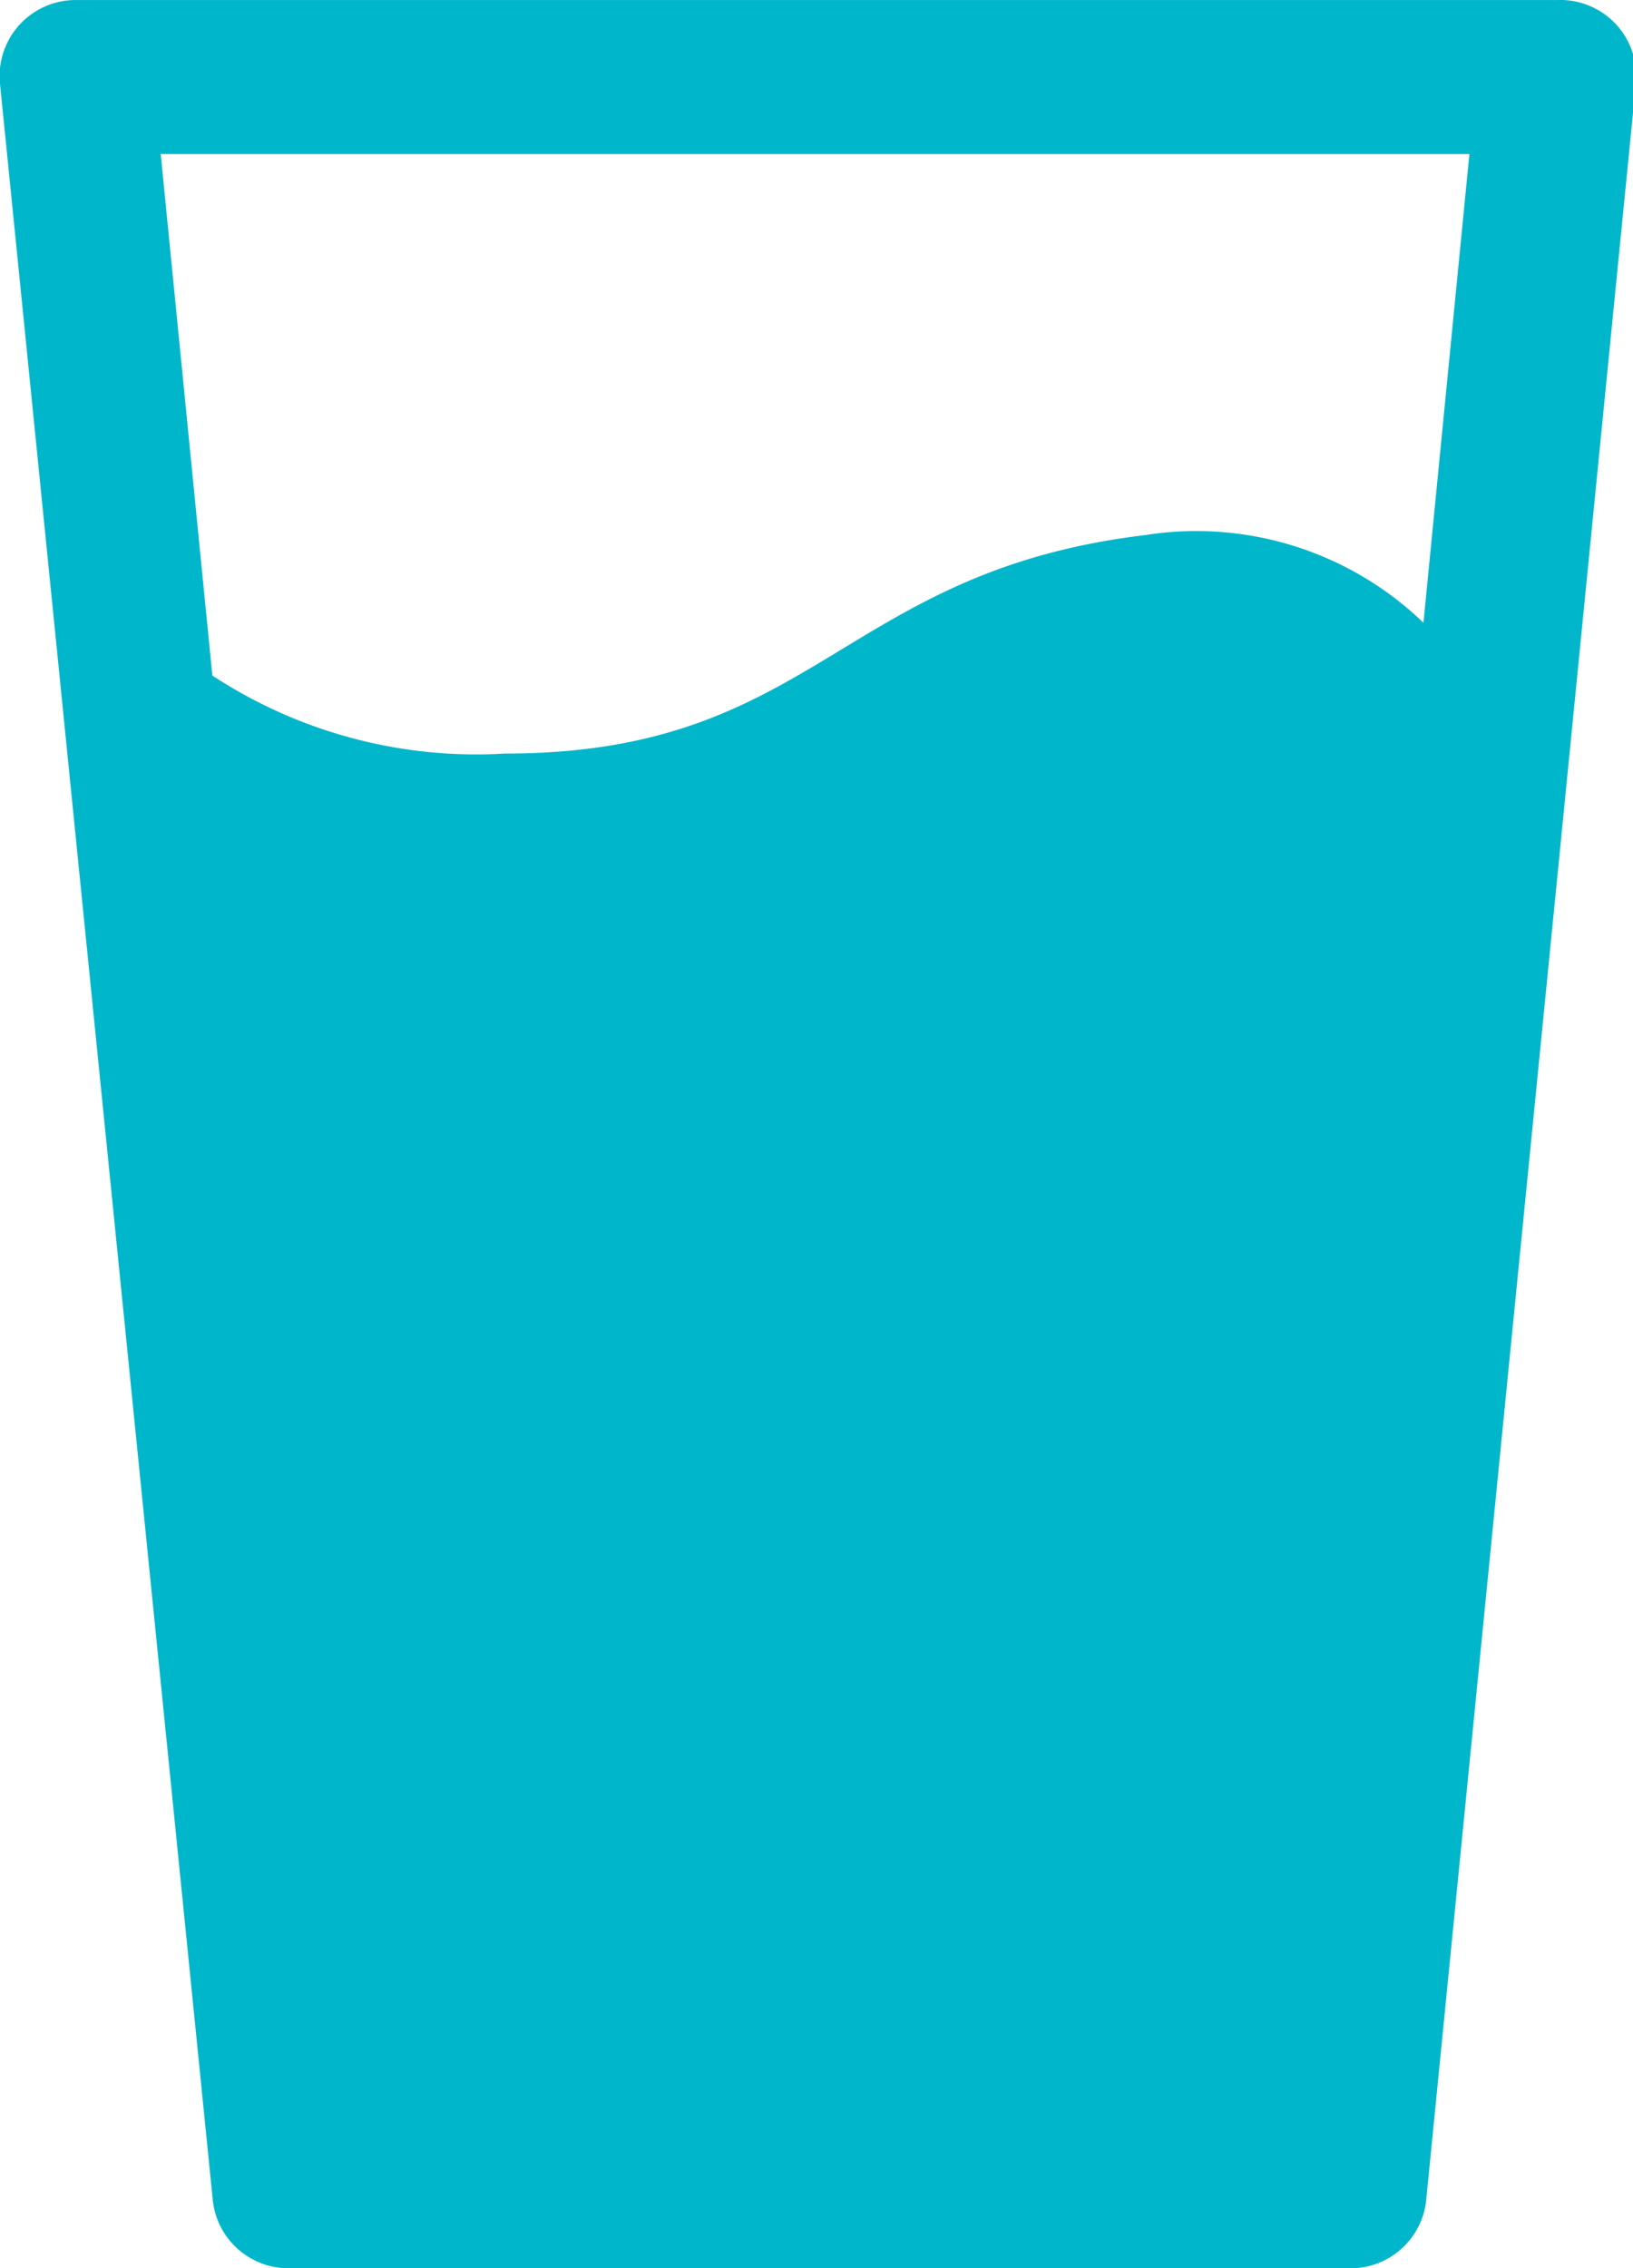 <svg id="レイヤー_1" data-name="レイヤー 1" xmlns="http://www.w3.org/2000/svg" width="5.99mm" height="8.32mm" viewBox="0 0 16.97 23.57"><defs><style>.cls-1{fill:#00b6ca}</style></defs><title>icon-glass</title><path class="cls-1" d="M11.9 5.56c-3.17.38-3.42 2.27-6.65 2.27a5 5 0 0 1-3.64-1.27L3.2 22.34h10.58l1.58-15.15a3.4 3.4 0 0 0-3.46-1.63z"/><path class="cls-1" d="M14 23.57H3a.79.79 0 0 1-.79-.72L0 .87A.79.79 0 0 1 .79 0h15.39a.79.79 0 0 1 .82.87l-2.18 22a.79.79 0 0 1-.82.7zM3.69 22h9.58l2-20.4H1.67z"/></svg>
